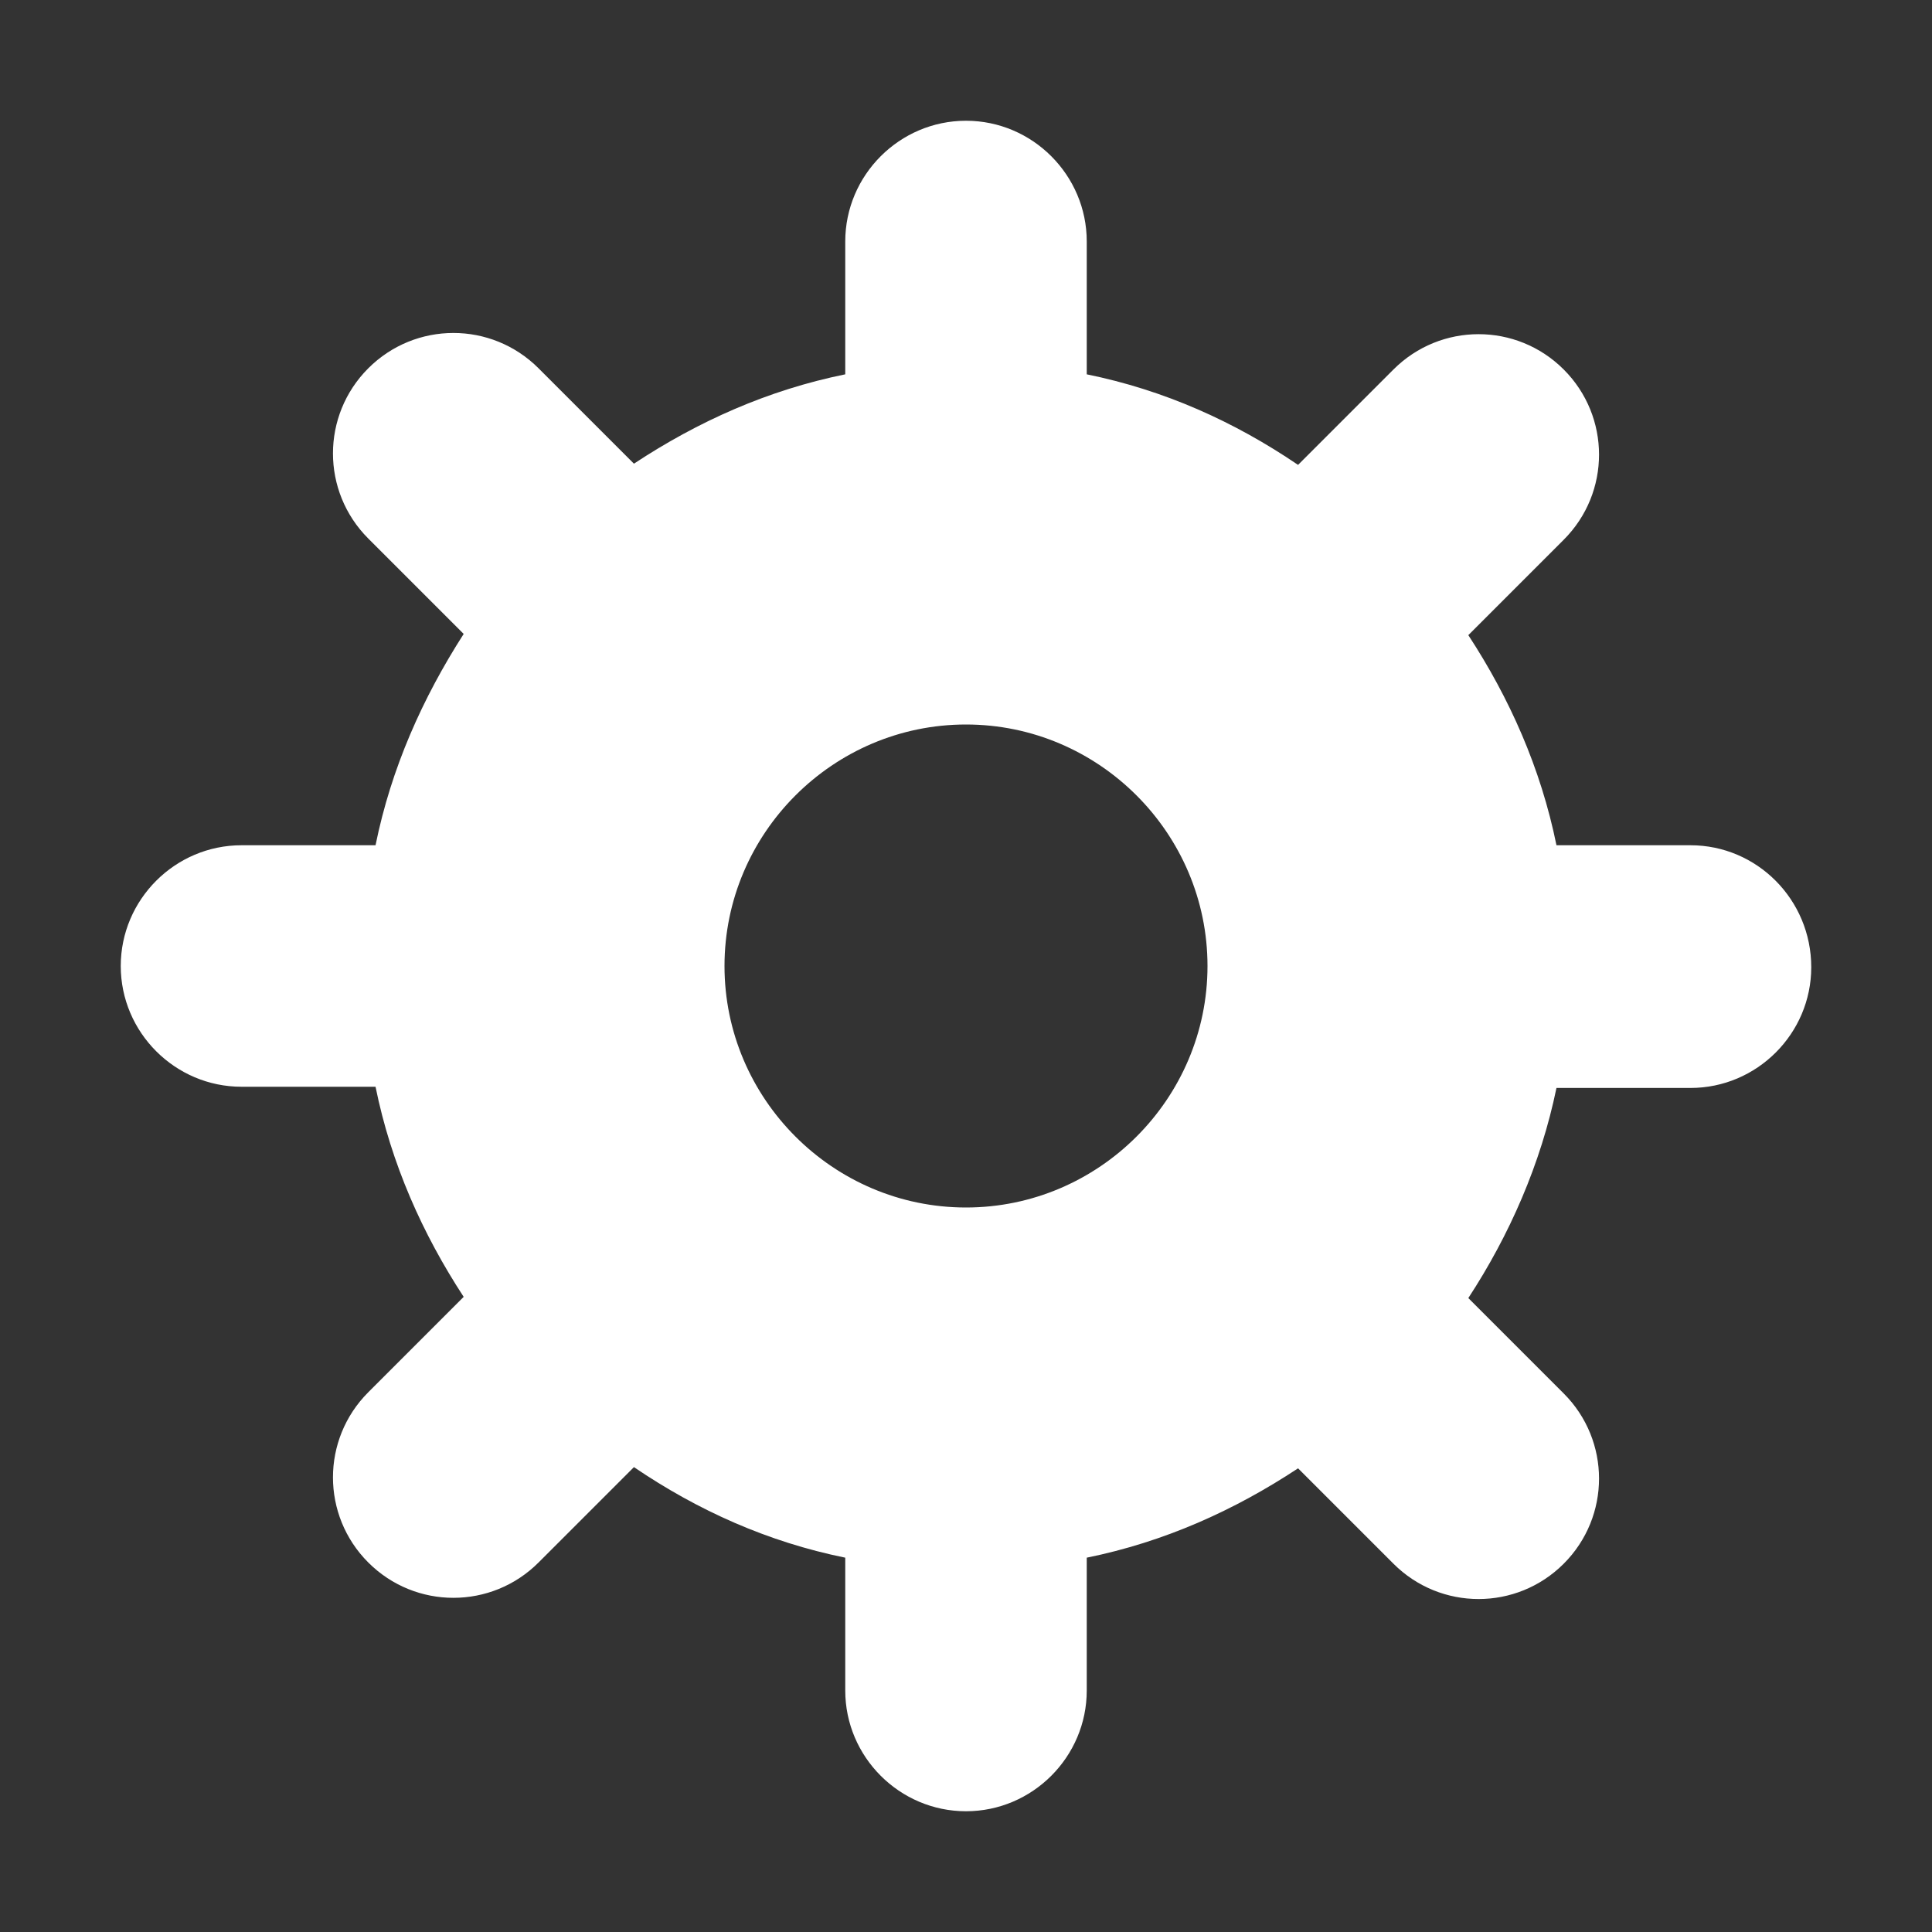 <?xml version="1.0" standalone="no"?><!DOCTYPE svg PUBLIC "-//W3C//DTD SVG 1.1//EN" "http://www.w3.org/Graphics/SVG/1.1/DTD/svg11.dtd"><svg t="1737426370783" class="icon" viewBox="0 0 1024 1024" version="1.1" xmlns="http://www.w3.org/2000/svg" p-id="1701" xmlns:xlink="http://www.w3.org/1999/xlink" width="200" height="200"><rect x="0" y="0" width="1024" height="1024" fill="#333333" stroke="none"/><path d="M896 448l-71.04 0c-8.32-40.96-24.96-78.08-46.72-111.36l50.56-50.56c24.96-24.96 24.96-65.28 0-90.24-24.96-24.96-65.28-24.96-90.24 0l-50.56 50.56C654.08 223.36 616.96 206.72 576 198.4L576 128c0-35.2-28.8-64-64-64C476.8 64 448 92.8 448 128l0 70.4C407.04 206.72 369.92 223.36 336 245.76L285.44 195.2c-24.96-24.96-65.28-24.96-90.24 0-24.96 24.96-24.96 65.28 0 90.24l50.56 50.56C224 369.92 207.36 407.04 199.04 448L128 448C92.8 448 64 476.8 64 512c0 35.2 28.8 64 64 64l71.04 0c8.32 40.96 24.96 78.08 46.72 111.36l-50.56 50.56c-24.96 24.96-24.96 65.28 0 90.24 24.96 24.96 65.28 24.96 90.24 0l50.56-50.56C369.92 800.64 407.04 817.28 448 825.6L448 896c0 35.2 28.8 64 64 64 35.2 0 64-28.8 64-64l0-70.4c40.96-8.32 78.08-24.96 112-47.36l50.56 50.56c24.96 24.96 65.28 24.96 90.24 0 24.96-24.96 24.96-65.28 0-90.24l-50.56-50.56c21.76-33.28 38.4-71.04 46.72-111.36L896 576.64c35.2 0 64-28.8 64-64C960 476.8 931.2 448 896 448zM512 640c-70.4 0-128-57.6-128-128 0-70.4 57.6-128 128-128 70.4 0 128 57.6 128 128C640 582.4 582.4 640 512 640z" p-id="1702" fill="#ffffff"></path></svg>